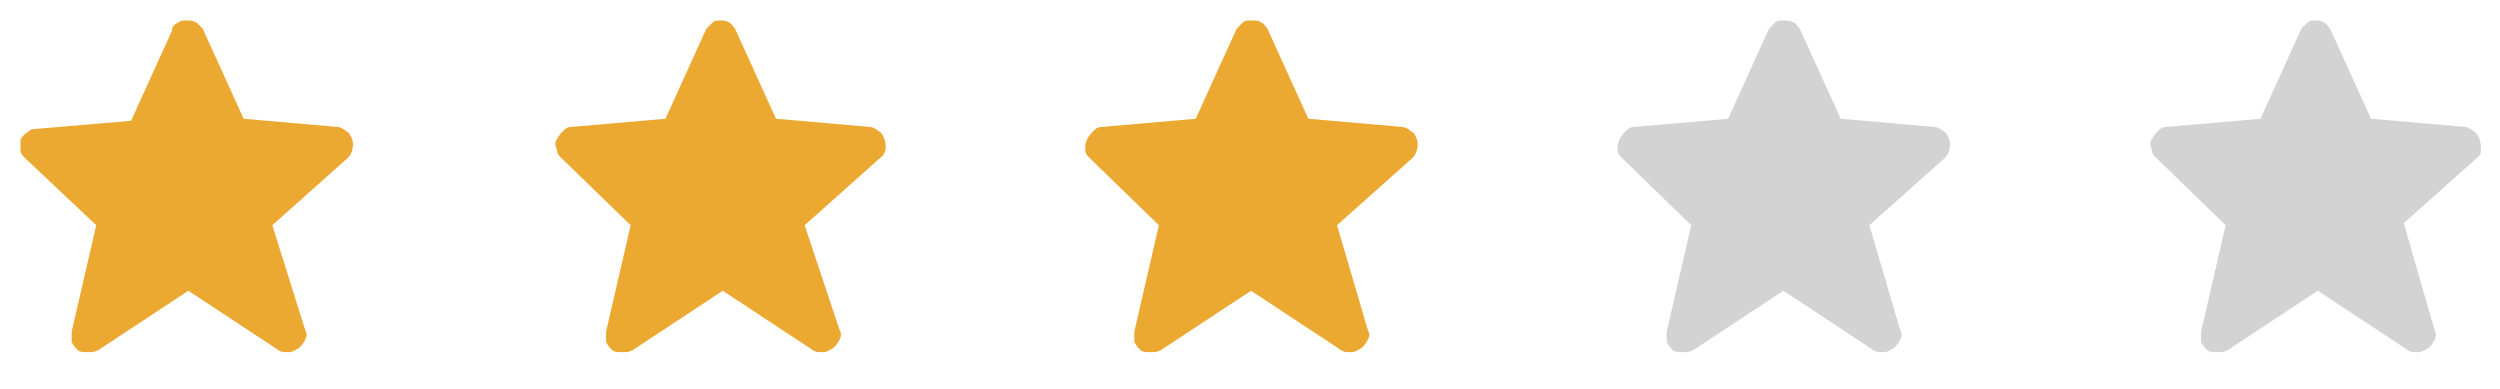 <?xml version="1.0" encoding="utf-8"?>
<!-- Generator: Adobe Illustrator 27.7.0, SVG Export Plug-In . SVG Version: 6.00 Build 0)  -->
<svg version="1.1" id="Calque_1" xmlns="http://www.w3.org/2000/svg" xmlns:xlink="http://www.w3.org/1999/xlink" x="0px" y="0px"
	 viewBox="0 0 122.1 19" style="enable-background:new 0 0 122.1 19;" xml:space="preserve">
<style type="text/css">
	.st0{fill:#D3D3D3;}
	.st1{fill:#ECA932;}
</style>
<path class="st0" d="M95.2,6.8c-0.1-0.2-0.1-0.3-0.3-0.4c-0.1-0.1-0.3-0.2-0.4-0.2l-4.6-0.4l-2-4.4c-0.1-0.1-0.2-0.3-0.3-0.3
	C87.4,1,87.3,1,87.1,1c-0.2,0-0.3,0-0.4,0.1c-0.1,0.1-0.2,0.2-0.3,0.3l-2,4.4l-4.6,0.4c-0.2,0-0.3,0.1-0.4,0.2
	c-0.1,0.1-0.2,0.2-0.3,0.4C79,7,79,7.1,79,7.3c0,0.2,0.1,0.3,0.2,0.4l3.4,3.3l-1.2,5.2c0,0.2,0,0.3,0,0.5c0.1,0.2,0.2,0.3,0.3,0.4
	c0.1,0.1,0.3,0.1,0.5,0.1c0.2,0,0.3,0,0.5-0.1l4.4-2.9l4.4,2.9c0.1,0.1,0.3,0.1,0.5,0.1c0.2,0,0.3-0.1,0.5-0.2
	c0.1-0.1,0.2-0.2,0.3-0.4c0.1-0.2,0.1-0.3,0-0.5L91.3,11L95,7.7C95.2,7.5,95.3,7.1,95.2,6.8L95.2,6.8z"/>
<path class="st1" d="M43.2,6.8c-0.1-0.2-0.1-0.3-0.3-0.4c-0.1-0.1-0.3-0.2-0.4-0.2l-4.6-0.4l-2-4.4c-0.1-0.1-0.2-0.3-0.3-0.3
	C35.5,1,35.3,1,35.2,1c-0.2,0-0.3,0-0.4,0.1c-0.1,0.1-0.2,0.2-0.3,0.3l-2,4.4l-4.6,0.4c-0.2,0-0.3,0.1-0.4,0.2
	c-0.1,0.1-0.2,0.2-0.3,0.4c-0.1,0.1-0.1,0.3,0,0.5c0,0.2,0.1,0.3,0.2,0.4l3.4,3.3l-1.2,5.2c0,0.2,0,0.3,0,0.5
	c0.1,0.2,0.2,0.3,0.3,0.4c0.1,0.1,0.3,0.1,0.5,0.1c0.2,0,0.3,0,0.5-0.1l4.4-2.9l4.4,2.9c0.1,0.1,0.3,0.1,0.5,0.1
	c0.2,0,0.3-0.1,0.5-0.2c0.1-0.1,0.2-0.2,0.3-0.4c0.1-0.2,0.1-0.3,0-0.5L39.3,11L43,7.7C43.3,7.5,43.3,7.1,43.2,6.8L43.2,6.8z"/>
<path class="st1" d="M69.2,6.8c-0.1-0.2-0.1-0.3-0.3-0.4c-0.1-0.1-0.3-0.2-0.4-0.2l-4.6-0.4l-2-4.4c-0.1-0.1-0.2-0.3-0.3-0.3
	C61.5,1,61.3,1,61.1,1c-0.2,0-0.3,0-0.4,0.1c-0.1,0.1-0.2,0.2-0.3,0.3l-2,4.4l-4.6,0.4c-0.2,0-0.3,0.1-0.4,0.2
	c-0.1,0.1-0.2,0.2-0.3,0.4C53,7,53,7.1,53,7.3c0,0.2,0.1,0.3,0.2,0.4l3.4,3.3l-1.2,5.2c0,0.2,0,0.3,0,0.5c0.1,0.2,0.2,0.3,0.3,0.4
	c0.1,0.1,0.3,0.1,0.5,0.1c0.2,0,0.3,0,0.5-0.1l4.4-2.9l4.4,2.9c0.1,0.1,0.3,0.1,0.5,0.1c0.2,0,0.3-0.1,0.5-0.2
	c0.1-0.1,0.2-0.2,0.3-0.4c0.1-0.2,0.1-0.3,0-0.5L65.3,11L69,7.7C69.2,7.5,69.3,7.1,69.2,6.8L69.2,6.8z"/>
<path class="st1" d="M17.2,6.8c-0.1-0.2-0.1-0.3-0.3-0.4c-0.1-0.1-0.3-0.2-0.4-0.2l-4.6-0.4l-2-4.4C9.8,1.3,9.7,1.2,9.6,1.1
	C9.4,1,9.3,1,9.1,1C9,1,8.8,1,8.7,1.1C8.5,1.2,8.4,1.3,8.4,1.5l-2,4.4L1.7,6.3c-0.2,0-0.3,0.1-0.4,0.2C1.2,6.5,1.1,6.7,1,6.8
	C1,7,1,7.1,1,7.3c0,0.2,0.1,0.3,0.2,0.4L4.7,11l-1.2,5.2c0,0.2,0,0.3,0,0.5c0.1,0.2,0.2,0.3,0.3,0.4c0.1,0.1,0.3,0.1,0.5,0.1
	c0.2,0,0.3,0,0.5-0.1l4.4-2.9l4.4,2.9c0.1,0.1,0.3,0.1,0.5,0.1c0.2,0,0.3-0.1,0.5-0.2c0.1-0.1,0.2-0.2,0.3-0.4
	c0.1-0.2,0.1-0.3,0-0.5L13.3,11L17,7.7C17.2,7.5,17.3,7.1,17.2,6.8L17.2,6.8z"/>
<path class="st0" d="M121.1,6.8c-0.1-0.2-0.1-0.3-0.3-0.4c-0.1-0.1-0.3-0.2-0.4-0.2l-4.6-0.4l-2-4.4c-0.1-0.1-0.2-0.3-0.3-0.3
	C113.4,1,113.2,1,113.1,1c-0.2,0-0.3,0-0.4,0.1c-0.1,0.1-0.2,0.2-0.3,0.3l-2,4.4l-4.6,0.4c-0.2,0-0.3,0.1-0.4,0.2
	c-0.1,0.1-0.2,0.2-0.3,0.4c-0.1,0.1-0.1,0.3,0,0.5c0,0.2,0.1,0.3,0.2,0.4l3.4,3.3l-1.2,5.2c0,0.2,0,0.3,0,0.5
	c0.1,0.2,0.2,0.3,0.3,0.4c0.1,0.1,0.3,0.1,0.5,0.1c0.2,0,0.3,0,0.5-0.1l4.4-2.9l4.4,2.9c0.1,0.1,0.3,0.1,0.5,0.1
	c0.2,0,0.3-0.1,0.5-0.2c0.1-0.1,0.2-0.2,0.3-0.4c0.1-0.2,0.1-0.3,0-0.5l-1.5-5.2l3.7-3.3C121.2,7.5,121.2,7.1,121.1,6.8L121.1,6.8z"
	/>
<g>
	<defs>
		<rect id="SVGID_1_" x="5.4" y="-20.9" width="8.1" height="16.2"/>
	</defs>
	<clipPath id="SVGID_00000069372587498639918300000000375647143755950254_">
		<use xlink:href="#SVGID_1_"  style="overflow:visible;"/>
	</clipPath>
</g>
</svg>
